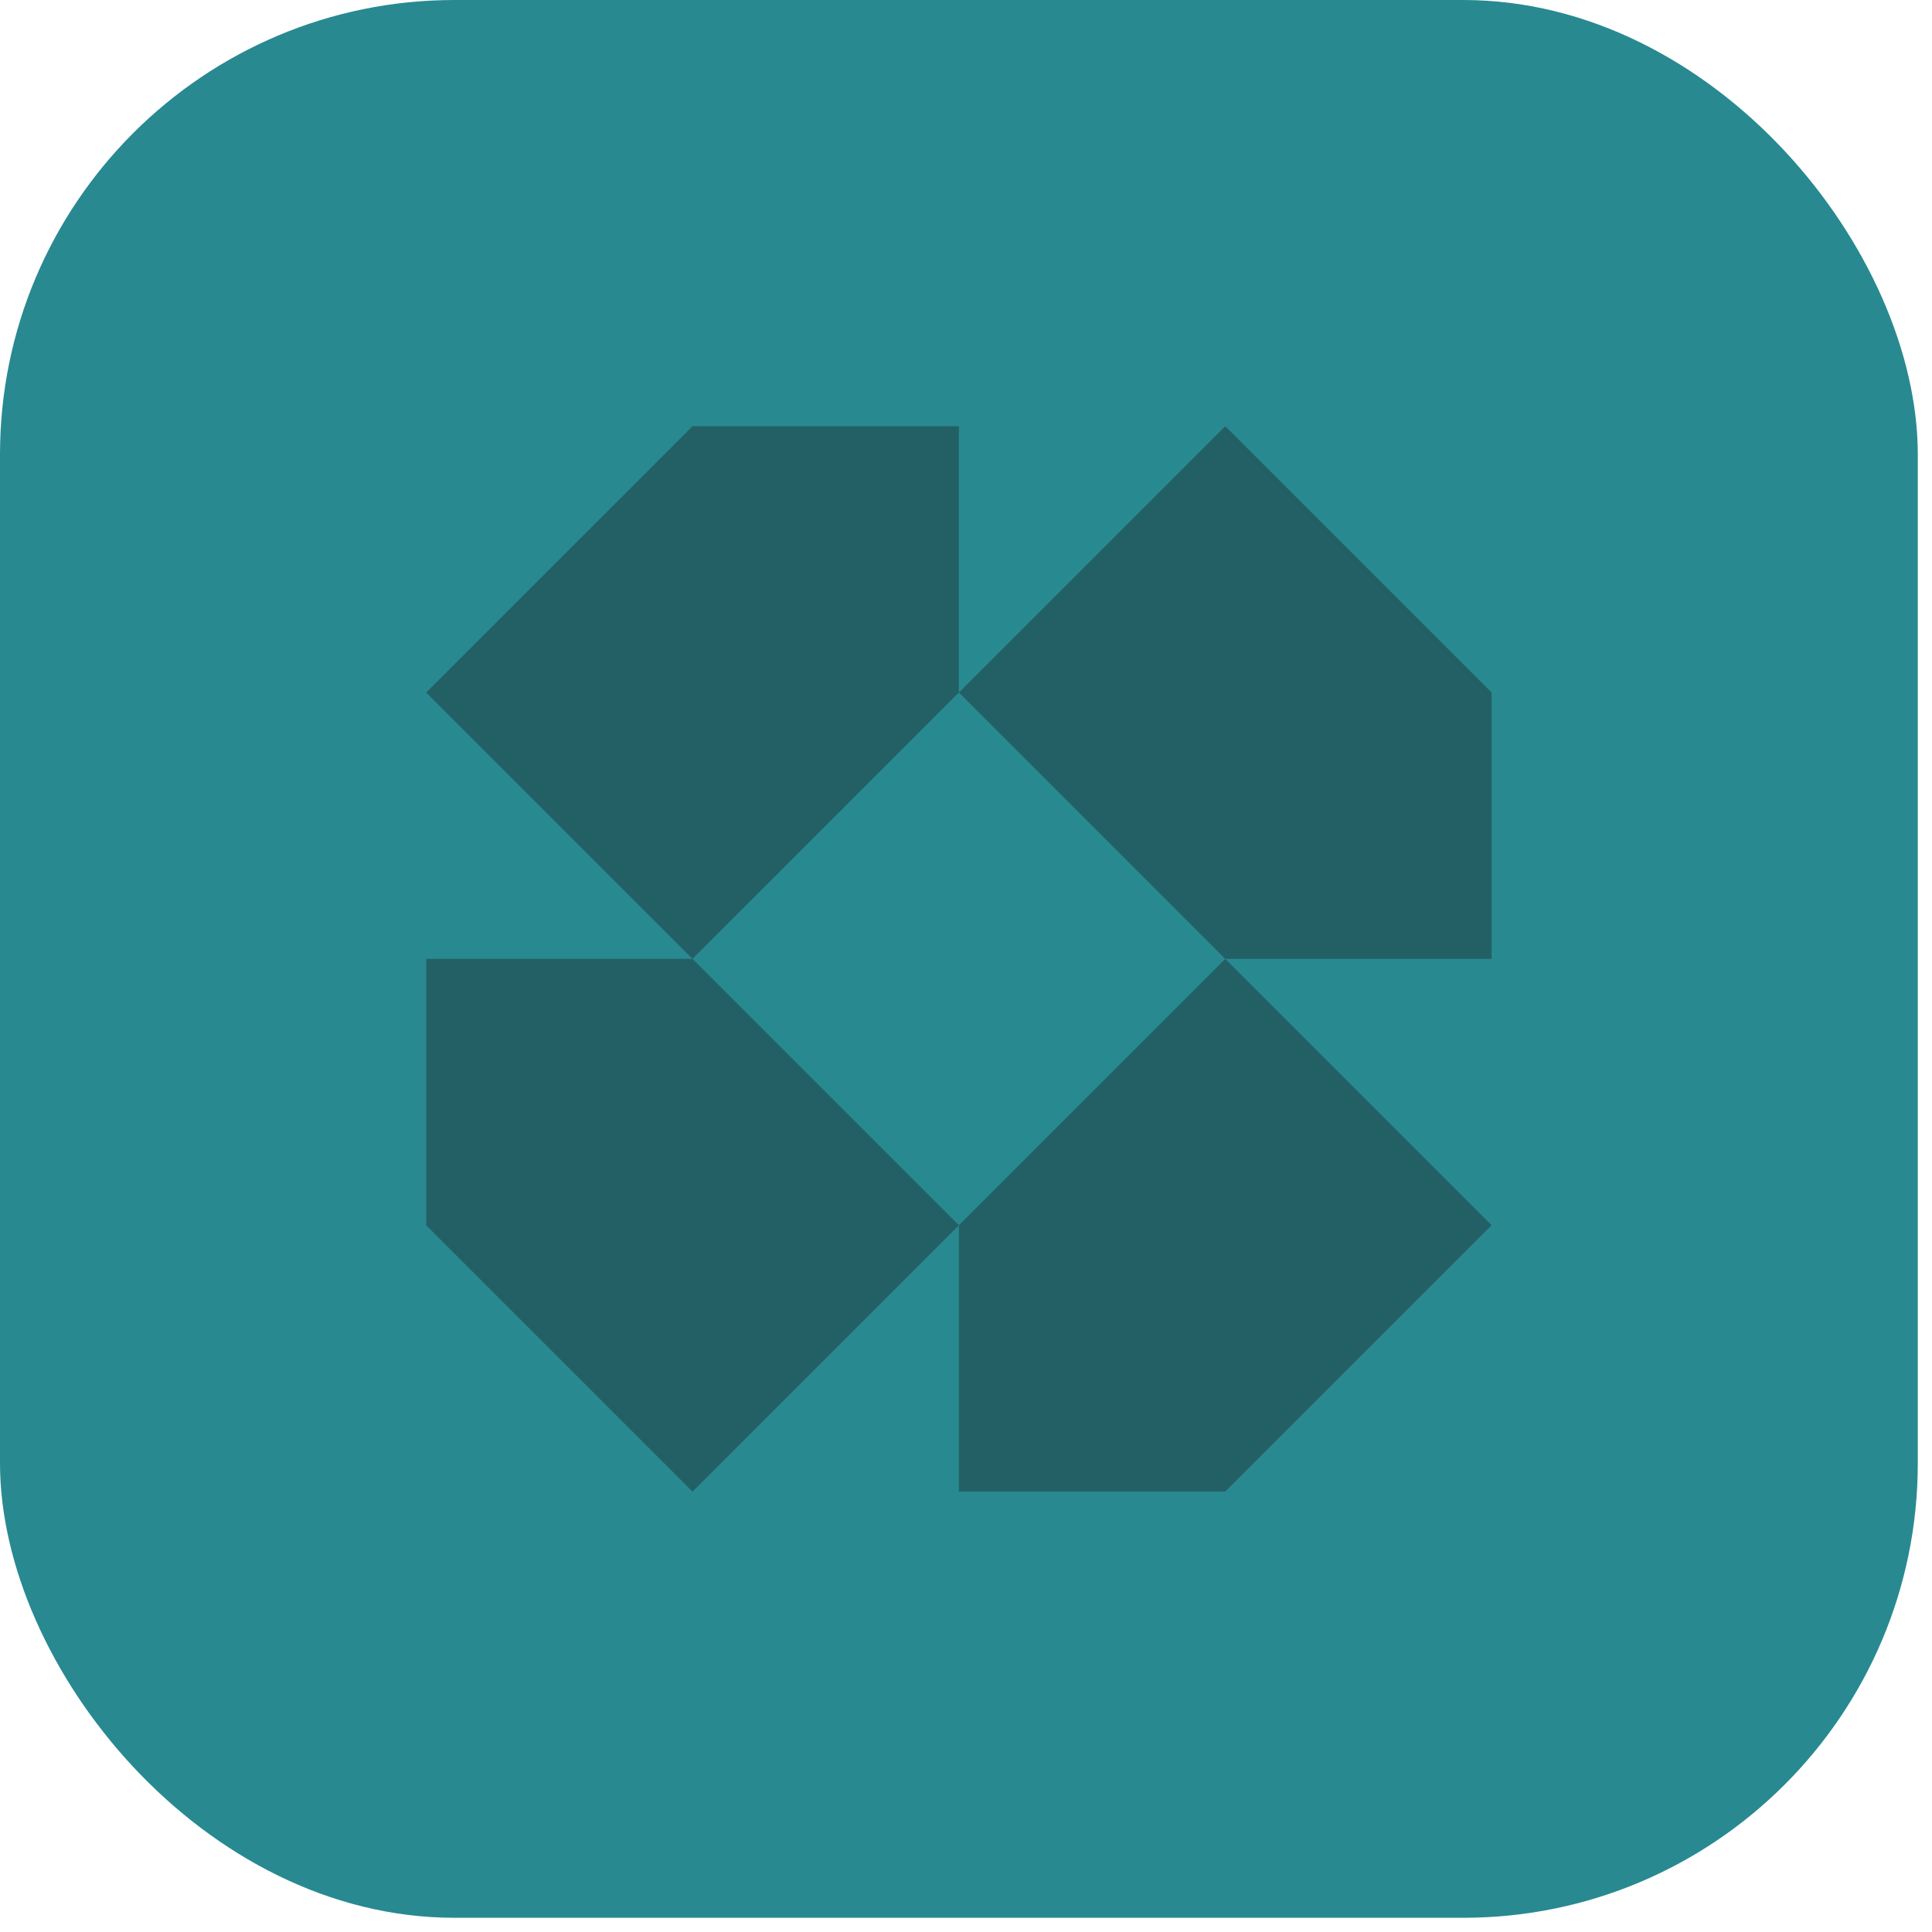 <svg width="68" height="68" viewBox="0 0 68 68" fill="none" xmlns="http://www.w3.org/2000/svg">
<rect width="67.5" height="67.5" rx="16" fill="#288991"/>
<path fill-rule="evenodd" clip-rule="evenodd" d="M43.125 15L33.75 24.375V15H24.375L15 24.375L24.375 33.75H15V43.125L24.375 52.5L33.75 43.125V52.5H43.125L52.5 43.125L43.125 33.75H52.5V24.375L43.125 15ZM43.125 33.75L33.75 43.125L24.375 33.75L33.75 24.375L43.125 33.75Z" fill="#236065"/>
</svg>
